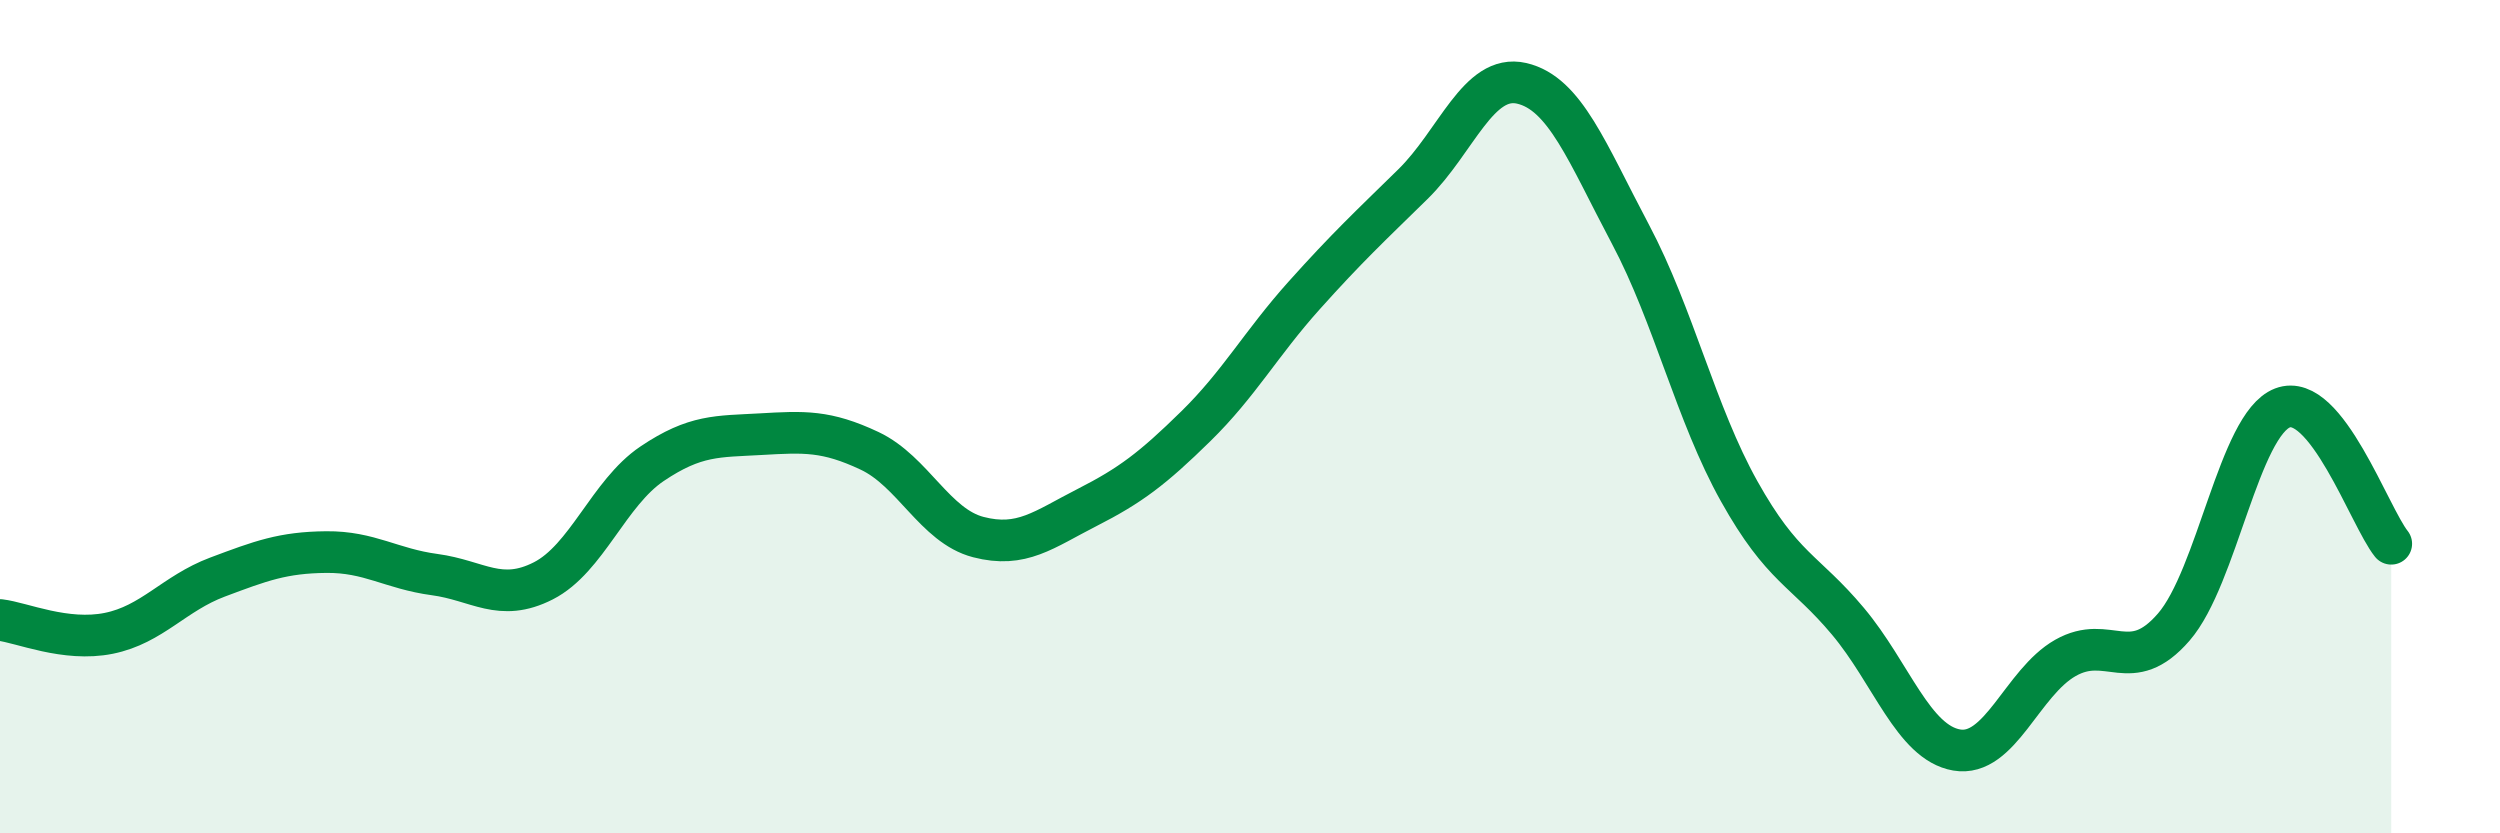 
    <svg width="60" height="20" viewBox="0 0 60 20" xmlns="http://www.w3.org/2000/svg">
      <path
        d="M 0,14.88 C 0.52,14.94 1.57,15.41 2.61,15.2 C 3.65,14.99 4.18,14.24 5.22,13.85 C 6.26,13.46 6.79,13.26 7.83,13.25 C 8.87,13.24 9.39,13.65 10.43,13.79 C 11.47,13.93 12,14.47 13.04,13.94 C 14.08,13.41 14.61,11.83 15.65,11.13 C 16.69,10.43 17.22,10.48 18.26,10.42 C 19.3,10.36 19.83,10.33 20.87,10.82 C 21.91,11.31 22.44,12.62 23.48,12.89 C 24.52,13.16 25.05,12.71 26.09,12.18 C 27.13,11.65 27.66,11.25 28.7,10.23 C 29.74,9.21 30.26,8.25 31.3,7.09 C 32.34,5.93 32.87,5.44 33.91,4.42 C 34.95,3.4 35.48,1.76 36.52,2 C 37.56,2.24 38.09,3.66 39.13,5.62 C 40.17,7.58 40.7,9.93 41.74,11.79 C 42.78,13.65 43.31,13.67 44.35,14.91 C 45.39,16.15 45.92,17.82 46.96,18 C 48,18.18 48.53,16.38 49.57,15.79 C 50.61,15.2 51.13,16.25 52.17,15.05 C 53.21,13.85 53.74,10.19 54.78,9.79 C 55.82,9.39 56.87,12.4 57.39,13.05L57.39 20L0 20Z"
        fill="#008740"
        opacity="0.1"
        stroke-linecap="round"
        stroke-linejoin="round"
      />
      <path
        d="M 0,14.88 C 0.52,14.94 1.57,15.41 2.61,15.2 C 3.65,14.99 4.18,14.24 5.22,13.85 C 6.26,13.46 6.79,13.26 7.83,13.25 C 8.87,13.24 9.39,13.65 10.43,13.79 C 11.47,13.93 12,14.47 13.04,13.94 C 14.08,13.41 14.61,11.83 15.65,11.13 C 16.69,10.43 17.22,10.48 18.26,10.42 C 19.3,10.36 19.83,10.33 20.87,10.82 C 21.91,11.31 22.44,12.62 23.48,12.89 C 24.52,13.16 25.05,12.71 26.09,12.18 C 27.13,11.65 27.66,11.25 28.7,10.23 C 29.74,9.21 30.26,8.25 31.3,7.09 C 32.34,5.93 32.87,5.44 33.91,4.42 C 34.95,3.4 35.48,1.76 36.52,2 C 37.56,2.24 38.09,3.66 39.13,5.62 C 40.17,7.58 40.7,9.93 41.74,11.79 C 42.78,13.65 43.31,13.67 44.35,14.91 C 45.39,16.15 45.92,17.82 46.96,18 C 48,18.18 48.53,16.38 49.57,15.79 C 50.61,15.2 51.13,16.25 52.17,15.05 C 53.21,13.85 53.74,10.19 54.78,9.79 C 55.82,9.39 56.87,12.4 57.39,13.05"
        stroke="#008740"
        stroke-width="1"
        fill="none"
        stroke-linecap="round"
        stroke-linejoin="round"
      />
    </svg>
  